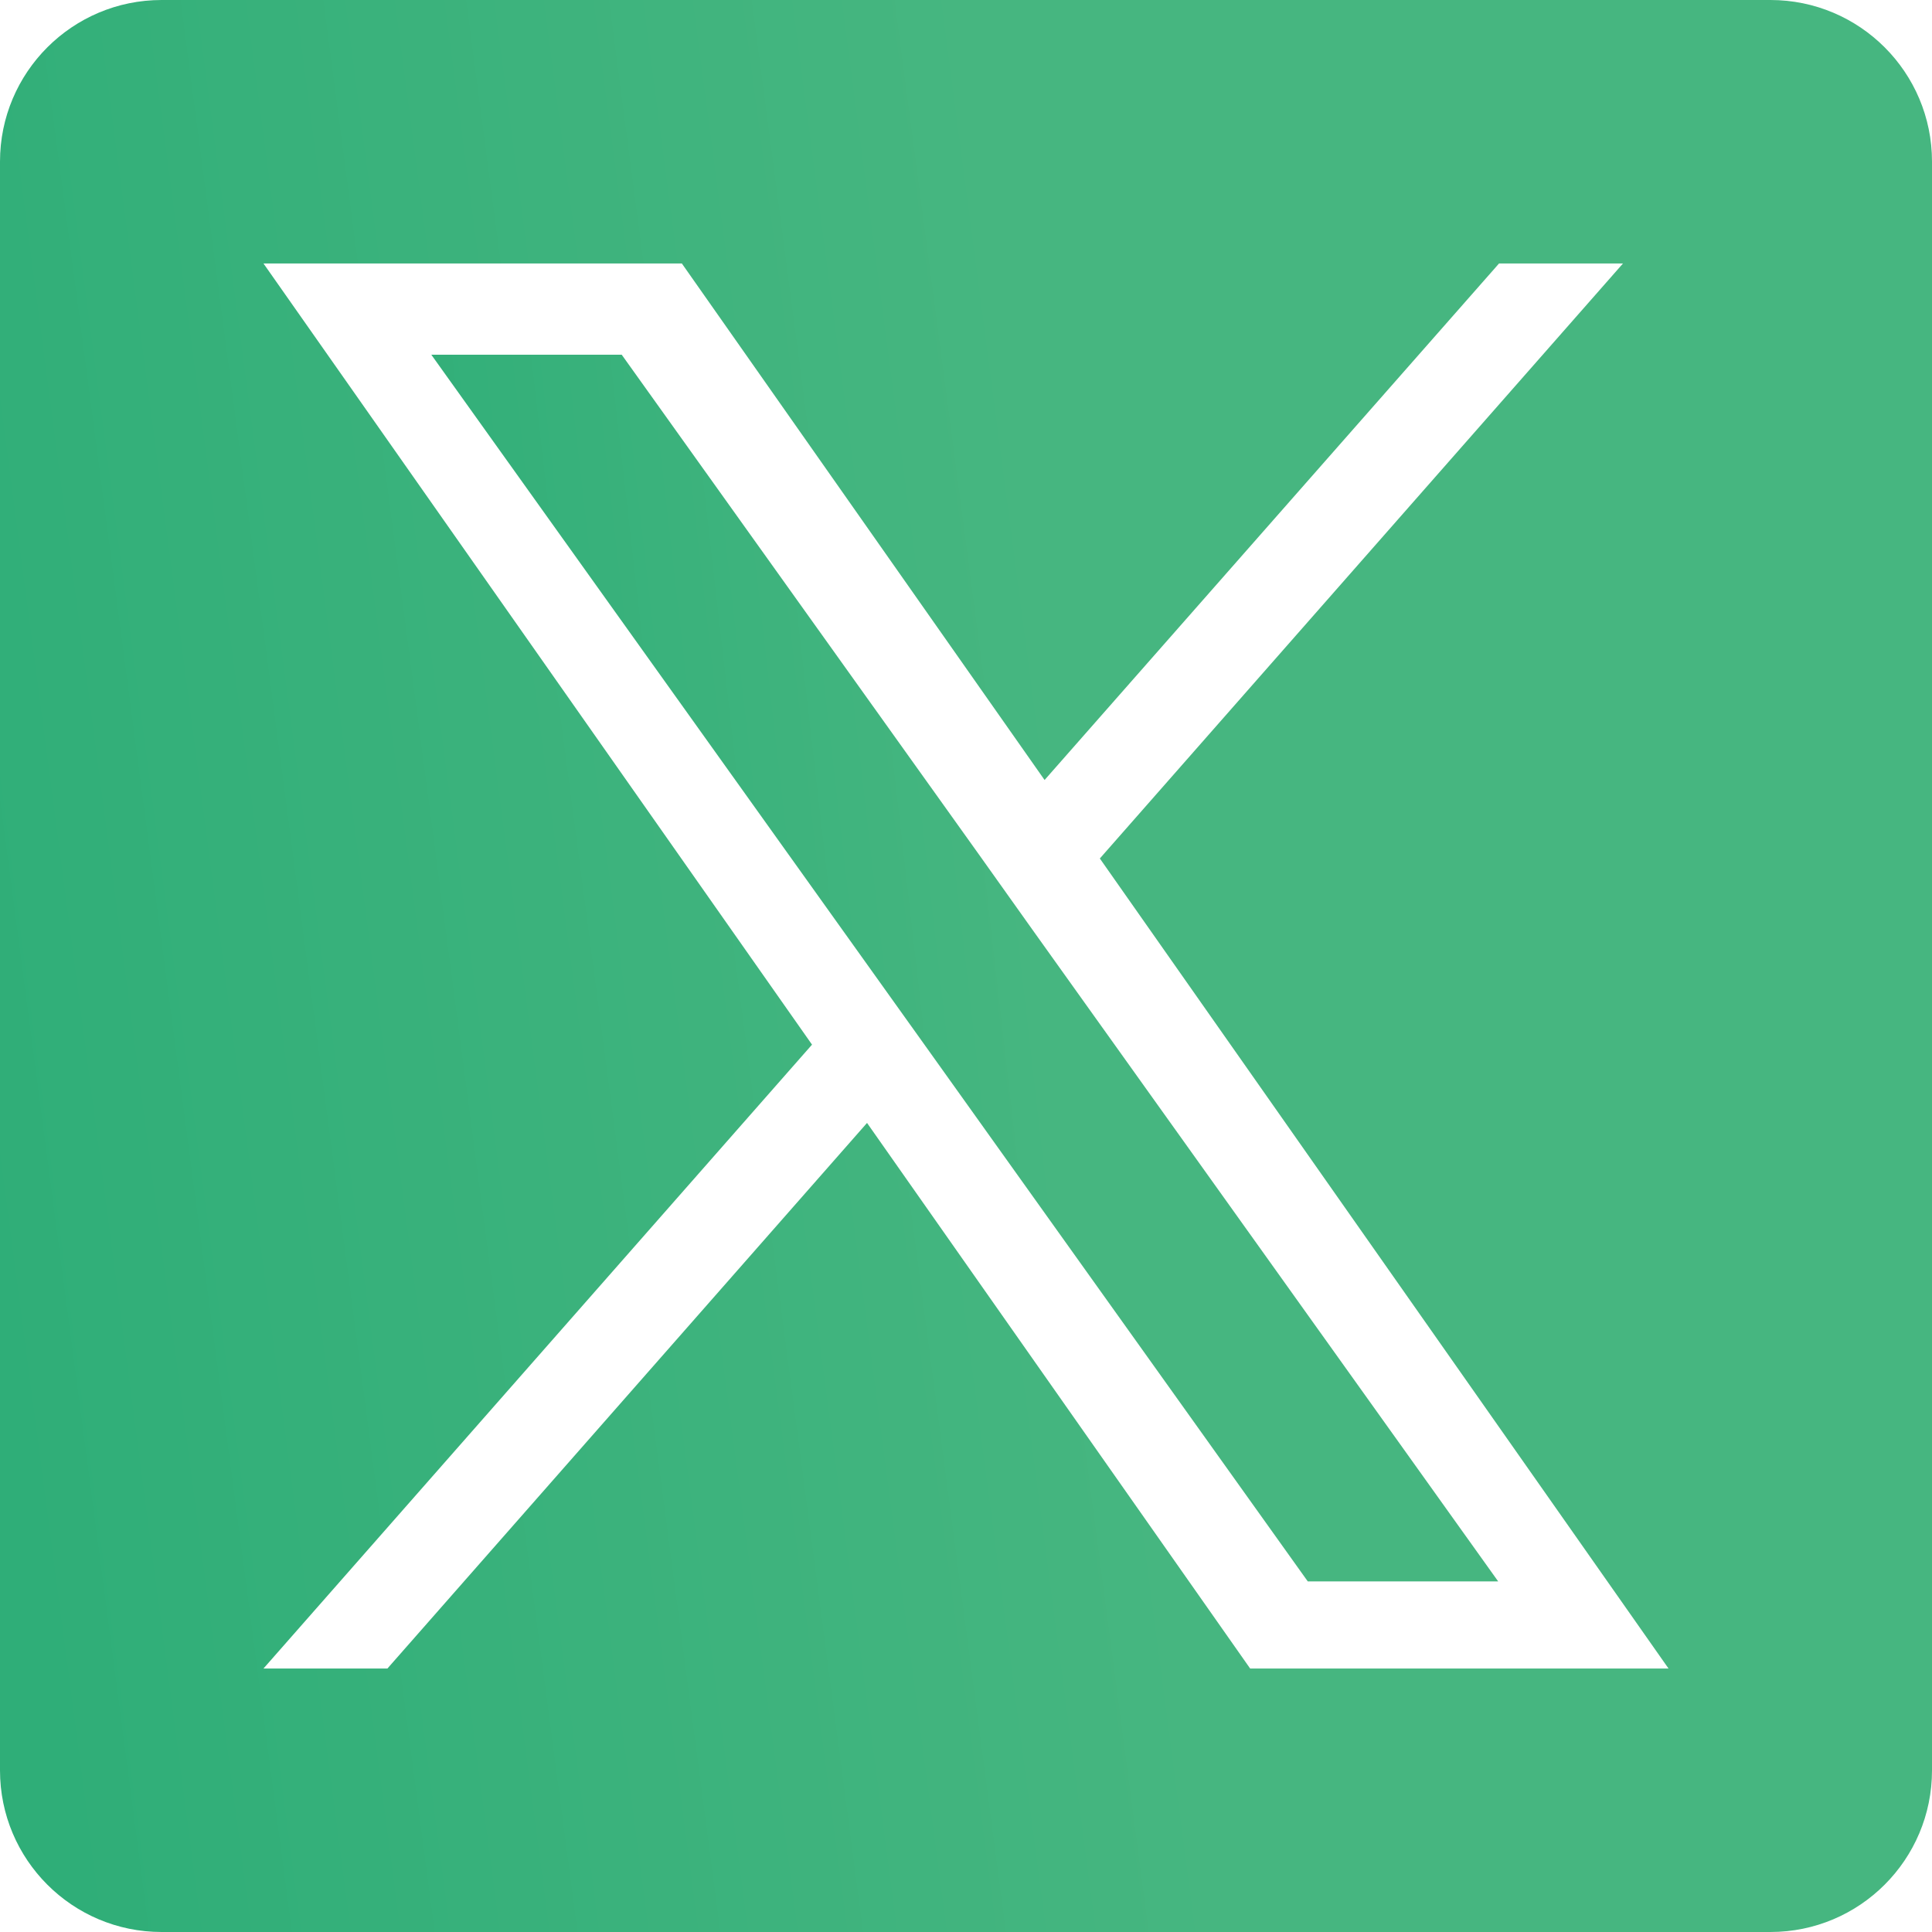 <svg width="40" height="40" viewBox="0 0 40 40" fill="none" xmlns="http://www.w3.org/2000/svg">
<path d="M20.264 17.686L12.872 7.344H8.93L18.086 20.154L19.238 21.766L27.076 32.741H31.018L21.411 19.298L20.264 17.686Z" fill="url(#paint0_linear_4216_37430)"/>
<path d="M36.654 0H3.346C1.498 0 0 1.498 0 3.346V36.654C0 38.502 1.498 40 3.346 40H36.654C38.502 40 40 38.502 40 36.654V3.346C40 1.498 38.502 0 36.654 0ZM25.883 34.545L17.951 23.249L8.021 34.545H5.455L16.812 21.628L5.455 5.455H14.117L21.627 16.149L31.036 5.455H33.602L22.771 17.774L34.545 34.545H25.883Z" fill="url(#paint1_linear_4216_37430)"/>
<defs>
<linearGradient id="paint0_linear_4216_37430" x1="19.974" y1="7.344" x2="7.077" y2="8.82" gradientUnits="userSpaceOnUse">
<stop stop-color="#46B680"/>
<stop offset="1" stop-color="#2FAE78"/>
</linearGradient>
<linearGradient id="paint1_linear_4216_37430" x1="20" y1="0" x2="-3.259" y2="3.06" gradientUnits="userSpaceOnUse">
<stop stop-color="#46B680"/>
<stop offset="1" stop-color="#2FAE78"/>
</linearGradient>
</defs>
</svg>
